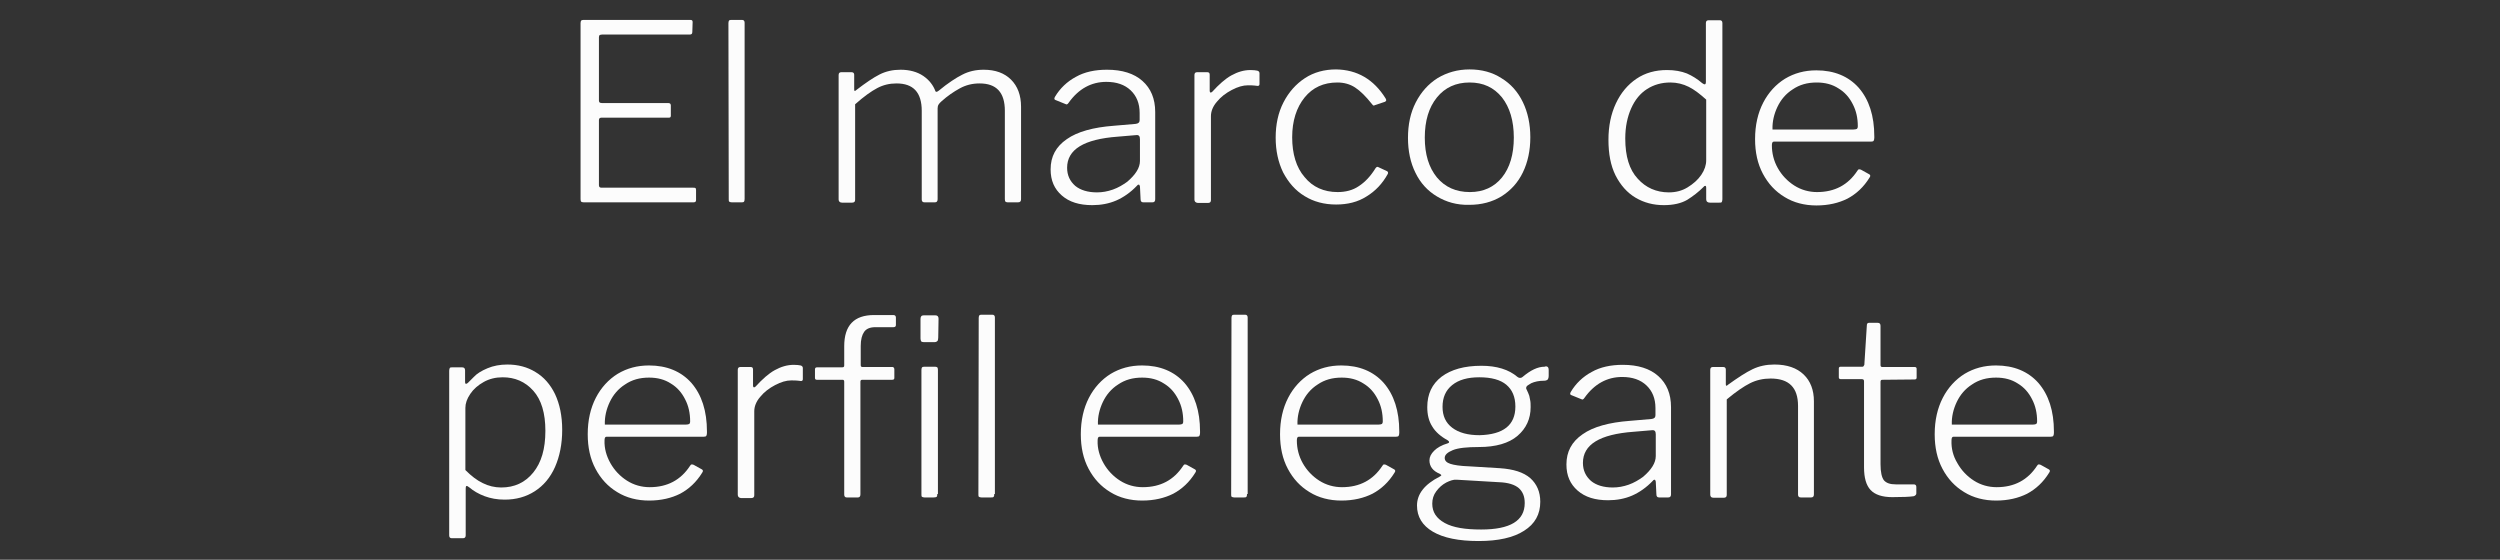 <?xml version="1.0" encoding="UTF-8"?>
<!-- Generator: Adobe Illustrator 27.0.1, SVG Export Plug-In . SVG Version: 6.00 Build 0)  -->
<svg xmlns="http://www.w3.org/2000/svg" xmlns:xlink="http://www.w3.org/1999/xlink" version="1.1" id="Livello_1" x="0px" y="0px" viewBox="0 0 803.1 179.8" style="enable-background:new 0 0 803.1 179.8;" xml:space="preserve">
<rect x="0" y="0" width="803.1" height="179.8" fill="#333333" stroke="none"/>
<style type="text/css">
	.st0{fill:#FCFCFC;}
</style>
<g>
	<path class="st0" d="M186.7,6.6c0.1-0.1,0.4-0.2,0.7-0.2h34.4c0.5,0,0.7,0.2,0.7,0.7l-0.1,3.2c0,0.3-0.1,0.5-0.2,0.6   c-0.1,0.1-0.3,0.2-0.6,0.2h-28.2c-0.4,0-0.6,0.1-0.8,0.2c-0.1,0.1-0.2,0.3-0.2,0.7v20.3c0,0.3,0.1,0.5,0.2,0.6   c0.1,0.1,0.4,0.2,0.7,0.2h21.4c0.3,0,0.4,0.1,0.6,0.2c0.1,0.1,0.2,0.3,0.2,0.6v3.3c0,0.3-0.1,0.4-0.2,0.5c-0.1,0.1-0.3,0.1-0.6,0.1   h-21.5c-0.3,0-0.5,0.1-0.6,0.2c-0.1,0.1-0.2,0.3-0.2,0.6v20.9c0,0.3,0.1,0.5,0.2,0.6c0.1,0.1,0.3,0.2,0.6,0.2h29.5   c0.3,0,0.5,0,0.7,0.1c0.1,0.1,0.2,0.3,0.2,0.6v3.3c0,0.5-0.3,0.7-0.8,0.7h-35.3c-0.4,0-0.6-0.1-0.8-0.2c-0.1-0.1-0.2-0.4-0.2-0.8   V7.4C186.5,7,186.6,6.8,186.7,6.6z"></path>
	<path class="st0" d="M239.2,63.9c0,0.5-0.1,0.8-0.2,0.9c-0.2,0.2-0.5,0.2-0.9,0.2h-3c-0.4,0-0.6-0.1-0.8-0.2s-0.2-0.4-0.2-0.8   L234,7.4c0-0.4,0.1-0.6,0.2-0.8c0.1-0.1,0.3-0.2,0.6-0.2h3.6c0.5,0,0.8,0.3,0.8,0.9L239.2,63.9L239.2,63.9z"></path>
	<path class="st0" d="M269.4,64.1v-40c0-0.6,0.3-0.9,0.8-0.9h3.4c0.5,0,0.8,0.3,0.8,0.8v4.7c0,0.6,0.2,0.7,0.7,0.2   c3-2.3,5.5-4,7.5-5s4.2-1.5,6.7-1.5c2.9,0,5.4,0.7,7.3,2s3.2,3,3.9,4.9c0.1,0.2,0.2,0.2,0.3,0.2c0.2,0,0.4-0.1,0.8-0.4   c2.9-2.4,5.5-4.1,7.5-5.1c2.1-1.1,4.4-1.6,6.9-1.6c3.8,0,6.7,1.1,8.8,3.2c2.1,2.1,3.2,5,3.2,8.7V64c0,0.7-0.3,1-1,1h-3.3   c-0.3,0-0.5-0.1-0.7-0.2c-0.1-0.1-0.2-0.4-0.2-0.8V35.6c0-5.9-2.7-8.8-8.1-8.8c-2.3,0-4.4,0.5-6.4,1.6s-3.9,2.4-5.8,4.1   c-0.5,0.4-0.8,0.8-1,1.1s-0.3,0.8-0.3,1.2V64c0,0.7-0.3,1-0.9,1H297c-0.6,0-0.9-0.3-0.9-0.9V35.6c0-5.9-2.7-8.8-8.1-8.8   c-2.3,0-4.3,0.5-6.2,1.5c-1.9,1-4.3,2.7-7.1,5.2v30.7c0,0.6-0.3,0.9-1,0.9h-3.2C269.8,65.1,269.4,64.7,269.4,64.1z"></path>
	<path class="st0" d="M358.6,64.4c-2.3,1-4.9,1.5-7.7,1.5c-4.2,0-7.4-1-9.8-3.1c-2.4-2.1-3.6-4.8-3.6-8.4c0-4.1,1.7-7.3,5.2-9.7   c3.4-2.4,8.5-3.8,15.1-4.3l7-0.6c0.9-0.1,1.3-0.5,1.3-1.2v-2.3c0-3.1-1-5.5-2.9-7.3s-4.5-2.7-7.8-2.7c-4.8,0-8.9,2.2-12.1,6.7   c-0.2,0.3-0.3,0.4-0.5,0.5s-0.3,0-0.6-0.1l-3.2-1.3c-0.2-0.1-0.3-0.2-0.3-0.4c0-0.2,0.1-0.4,0.2-0.6c1.6-2.7,3.9-4.9,6.7-6.4   c2.8-1.6,6.2-2.3,10-2.3c4.9,0,8.7,1.2,11.4,3.6c2.7,2.4,4.1,5.7,4.1,10v28c0,0.7-0.3,1-0.9,1h-2.9c-0.6,0-0.9-0.3-0.9-1l-0.2-4.1   c-0.1-0.4-0.2-0.6-0.4-0.6c-0.2,0-0.4,0.1-0.6,0.4C363.2,61.8,360.9,63.4,358.6,64.4z M365,43.4l-5.9,0.5   c-10.9,0.8-16.3,4.1-16.3,10c0,2.4,0.9,4.3,2.6,5.8c1.7,1.4,4.1,2.1,7,2.1c1.7,0,3.4-0.3,5.1-0.9c1.7-0.6,3.2-1.5,4.6-2.5   c2.7-2.3,4.1-4.5,4.1-6.7v-7C366.2,43.7,365.8,43.3,365,43.4z"></path>
	<path class="st0" d="M383.7,64.1v-40c0-0.6,0.3-0.9,0.8-0.9h3.4c0.5,0,0.7,0.3,0.7,0.8v5.2c0,0.3,0.1,0.4,0.2,0.5   c0.2,0.1,0.3,0,0.6-0.2c2.2-2.4,4.2-4.2,6.2-5.3c2-1.1,4-1.7,6.1-1.7c1,0,1.7,0.1,2.2,0.2c0.4,0.1,0.7,0.4,0.7,0.8V27   c0,0.4-0.2,0.6-0.6,0.6c-1.4-0.2-2.4-0.2-3.1-0.2c-1.6,0-3.3,0.5-5.2,1.5c-1.9,1-3.5,2.2-4.8,3.8c-1.3,1.5-1.9,3.1-1.9,4.6v27   c0,0.6-0.3,0.9-1,0.9h-3.2C384,65.1,383.7,64.7,383.7,64.1z"></path>
	<path class="st0" d="M445.1,31.6c0.2,0.3,0.2,0.5,0.2,0.7c0,0.1-0.2,0.3-0.4,0.4l-3.3,1.1c-0.1,0.1-0.2,0.1-0.3,0.1   c-0.2,0-0.4-0.2-0.6-0.5c-1.9-2.4-3.7-4.2-5.4-5.3c-1.7-1.1-3.6-1.6-5.7-1.6c-4.4,0-7.9,1.6-10.5,4.8s-4,7.5-4,12.8s1.3,9.7,4,12.8   c2.6,3.2,6.2,4.8,10.6,4.8c2.6,0,4.9-0.6,6.8-1.9c2-1.3,3.8-3.2,5.4-5.8c0.3-0.4,0.6-0.5,0.9-0.3l2.8,1.3c0.3,0.2,0.4,0.5,0.2,0.9   c-1.7,3.1-4,5.5-6.8,7.2c-2.8,1.8-6.1,2.6-9.8,2.6c-3.8,0-7.2-0.9-10.1-2.7c-3-1.8-5.2-4.4-6.9-7.6c-1.6-3.3-2.4-7-2.4-11.2   s0.8-8,2.5-11.3s4-5.9,6.9-7.8s6.3-2.8,10-2.8C436,22.4,441.3,25.5,445.1,31.6z"></path>
	<path class="st0" d="M461.6,63.1c-3-1.8-5.3-4.3-6.9-7.6c-1.6-3.2-2.4-7-2.4-11.2c0-4.3,0.8-8.1,2.5-11.4c1.7-3.3,4-5.9,7-7.8   c3-1.8,6.4-2.8,10.3-2.8c3.8,0,7.3,0.9,10.2,2.8c3,1.8,5.3,4.4,6.9,7.7s2.4,7.1,2.4,11.3s-0.8,8-2.4,11.3s-3.9,5.8-6.9,7.7   c-3,1.8-6.4,2.7-10.3,2.7C468,65.9,464.6,64.9,461.6,63.1z M482.5,57c2.5-3.1,3.8-7.4,3.8-12.8s-1.3-9.7-3.8-12.9   c-2.6-3.2-6-4.8-10.4-4.8s-7.9,1.6-10.5,4.8s-3.9,7.5-3.9,12.9s1.3,9.6,3.9,12.8c2.6,3.1,6.1,4.7,10.6,4.7   C476.5,61.7,480,60.1,482.5,57z"></path>
	<path class="st0" d="M548.1,64v-3.6c0-0.5-0.1-0.7-0.3-0.7s-0.4,0.1-0.6,0.4c-1.6,1.6-3.3,2.9-5.2,4.1c-1.9,1.1-4.4,1.7-7.5,1.7   c-3.4,0-6.4-0.8-9.1-2.4c-2.7-1.6-4.8-4-6.4-7.1c-1.6-3.2-2.3-7-2.3-11.5c0-4.4,0.8-8.3,2.4-11.7s3.8-6,6.6-7.9s6.1-2.8,9.8-2.8   c2.5,0,4.6,0.4,6.4,1.1c1.8,0.8,3.4,1.8,4.9,3.1c0.4,0.3,0.7,0.4,0.8,0.4c0.3,0,0.4-0.3,0.4-0.9V7.4c0-0.6,0.3-0.9,0.9-0.9h3.6   c0.5,0,0.8,0.3,0.8,0.9V64c0,0.4-0.1,0.7-0.2,0.9s-0.4,0.2-0.9,0.2h-2.9C548.5,65.1,548.1,64.7,548.1,64z M542.5,27.9   c-1.8-0.9-3.8-1.4-5.9-1.4c-2.8,0-5.3,0.7-7.5,2.1s-3.9,3.5-5.1,6.2c-1.2,2.7-1.9,5.9-1.9,9.7c0,5.7,1.3,10,4,12.9   c2.6,2.9,6,4.4,10,4.4c2.2,0,4.2-0.5,6-1.6s3.3-2.4,4.4-4c1.1-1.6,1.6-3.2,1.6-4.7V32C546.1,30.2,544.3,28.8,542.5,27.9z"></path>
	<path class="st0" d="M571.1,54c1.3,2.3,3.1,4.2,5.3,5.6c2.2,1.4,4.7,2.1,7.3,2.1c5.7,0,10-2.3,13-6.9c0.2-0.3,0.3-0.4,0.5-0.4   s0.3,0,0.6,0.1l2.7,1.5c0.2,0.1,0.2,0.2,0.3,0.4c0,0.2,0,0.3-0.2,0.6c-1.9,3.1-4.3,5.3-7.1,6.8c-2.8,1.4-6.1,2.2-10,2.2   c-3.8,0-7.3-0.9-10.2-2.7c-3-1.8-5.3-4.3-7-7.5s-2.5-6.9-2.5-11.1c0-4.5,0.9-8.4,2.6-11.7c1.7-3.3,4.1-5.9,7-7.7   c3-1.8,6.3-2.7,10.1-2.7c5.7,0,10.3,1.9,13.6,5.6c3.3,3.8,5,9,5,15.6v0.5c0,0.4-0.1,0.7-0.2,0.9c-0.1,0.2-0.4,0.3-0.9,0.3h-31.2   c-0.4,0-0.6,0.4-0.6,1.2C569.2,49.2,569.8,51.7,571.1,54z M595.4,41.6c0.5,0,0.9-0.1,1.1-0.2c0.2-0.2,0.3-0.4,0.3-0.9   c0-2.5-0.5-4.9-1.6-7c-1.1-2.2-2.6-3.9-4.6-5.1c-2-1.3-4.3-1.9-7-1.9c-3,0-5.5,0.7-7.7,2.2c-2.2,1.4-3.8,3.3-4.9,5.6   c-1.1,2.3-1.7,4.8-1.6,7.3C569.4,41.6,595.4,41.6,595.4,41.6z"></path>
	<path class="st0" d="M149.4,119v3.6c0,0.5,0.1,0.7,0.3,0.7s0.4-0.1,0.7-0.4c0.2-0.2,0.8-0.8,1.8-1.8c1-1.1,2.5-2,4.4-2.8   s4-1.2,6.4-1.2c3.4,0,6.4,0.8,9,2.4c2.7,1.6,4.8,4,6.3,7.1c1.5,3.2,2.3,7,2.3,11.5s-0.8,8.5-2.3,11.9s-3.7,6-6.5,7.8   s-6,2.7-9.7,2.7c-2.4,0-4.5-0.4-6.4-1.1c-1.9-0.7-3.6-1.7-4.9-2.8c-0.4-0.3-0.7-0.5-0.9-0.5s-0.3,0.3-0.3,1V172   c0,0.6-0.3,0.9-0.9,0.9h-3.6c-0.5,0-0.8-0.3-0.8-0.9v-52.9c0-0.4,0.1-0.7,0.2-0.9c0.2-0.2,0.4-0.2,0.9-0.2h3   C149.1,118,149.4,118.3,149.4,119z M155.1,155.2c1.8,0.9,3.8,1.4,5.9,1.4c4.3,0,7.7-1.6,10.3-4.8s3.9-7.6,3.9-13.4   c0-5.7-1.3-10-3.9-12.9c-2.6-2.9-5.9-4.3-9.8-4.3c-2.3,0-4.3,0.5-6.1,1.5s-3.3,2.3-4.3,3.8c-1.1,1.6-1.6,3.1-1.6,4.5v20   C151.4,152.9,153.2,154.3,155.1,155.2z"></path>
	<path class="st0" d="M196.1,148.8c1.3,2.3,3.1,4.2,5.3,5.6c2.2,1.4,4.7,2.1,7.3,2.1c5.7,0,10-2.3,13-6.9c0.2-0.3,0.3-0.4,0.5-0.4   s0.3,0,0.6,0.1l2.7,1.5c0.2,0.1,0.2,0.2,0.3,0.4c0,0.2,0,0.3-0.2,0.6c-1.9,3.1-4.3,5.3-7.1,6.8c-2.8,1.4-6.1,2.2-10,2.2   c-3.8,0-7.3-0.9-10.2-2.7c-3-1.8-5.3-4.3-7-7.5s-2.5-6.9-2.5-11.1c0-4.5,0.9-8.4,2.6-11.7c1.7-3.3,4.1-5.9,7-7.7   c3-1.8,6.3-2.7,10.1-2.7c5.7,0,10.3,1.9,13.6,5.6c3.3,3.8,5,9,5,15.6v0.5c0,0.4-0.1,0.7-0.2,0.9c-0.1,0.2-0.4,0.3-0.9,0.3h-31.2   c-0.4,0-0.6,0.4-0.6,1.2C194.1,144,194.8,146.5,196.1,148.8z M220.3,136.4c0.5,0,0.9-0.1,1.1-0.2c0.2-0.2,0.3-0.4,0.3-0.9   c0-2.5-0.5-4.9-1.6-7c-1.1-2.2-2.6-3.9-4.6-5.1c-2-1.3-4.3-1.9-7-1.9c-3,0-5.5,0.7-7.7,2.2c-2.2,1.4-3.8,3.3-4.9,5.6   c-1.1,2.3-1.7,4.8-1.6,7.3L220.3,136.4L220.3,136.4z"></path>
	<path class="st0" d="M237,158.9v-40.1c0-0.6,0.3-0.9,0.8-0.9h3.4c0.5,0,0.7,0.3,0.7,0.8v5.2c0,0.3,0.1,0.4,0.2,0.5   c0.2,0.1,0.3,0,0.6-0.2c2.2-2.4,4.2-4.2,6.2-5.3c2-1.1,4-1.7,6.1-1.7c1,0,1.7,0.1,2.2,0.2c0.4,0.1,0.7,0.4,0.7,0.8v3.6   c0,0.4-0.2,0.6-0.6,0.6c-1.4-0.2-2.4-0.2-3.1-0.2c-1.6,0-3.3,0.5-5.2,1.5s-3.5,2.2-4.8,3.8c-1.3,1.5-1.9,3.1-1.9,4.6v27   c0,0.6-0.3,0.9-1,0.9H238C237.3,159.9,237,159.5,237,158.9z"></path>
	<path class="st0" d="M287.3,118.7v2.7c0,0.4-0.2,0.6-0.7,0.6H277c-0.4,0-0.6,0.2-0.6,0.6v36.2c0,0.7-0.3,1-0.8,1H272   c-0.5,0-0.8-0.3-0.8-0.9v-36.3c0-0.4-0.2-0.6-0.5-0.6h-8.3c-0.4,0-0.6-0.2-0.6-0.6v-2.7c0-0.5,0.2-0.7,0.7-0.7h8.1   c0.3,0,0.4-0.1,0.5-0.2s0.1-0.3,0.1-0.6v-6c0-6.7,3.2-10,9.6-10h6.2c0.5,0,0.8,0.3,0.8,0.8v2.4c0,0.5-0.3,0.7-0.8,0.7h-5.8   c-1.7,0-2.9,0.5-3.6,1.5s-1.1,2.5-1.1,4.5v6.2c0,0.4,0.2,0.6,0.6,0.6h9.7C287.1,118,287.3,118.2,287.3,118.7z M301.4,108.4   c0,0.5-0.1,0.8-0.2,1.1c-0.2,0.2-0.5,0.4-0.9,0.4h-3.6c-0.4,0-0.7-0.1-0.8-0.3c-0.1-0.2-0.2-0.5-0.2-0.9v-6.2c0-0.8,0.3-1.2,1-1.2   h3.8c0.7,0,1,0.4,1,1.1L301.4,108.4L301.4,108.4z M301.1,158.7c0,0.5-0.1,0.8-0.2,0.9s-0.5,0.2-1,0.2H297c-0.4,0-0.6-0.1-0.8-0.2   c-0.2-0.1-0.2-0.4-0.2-0.8v-40c0-0.4,0.1-0.6,0.2-0.8c0.1-0.1,0.4-0.2,0.7-0.2h3.5c0.3,0,0.5,0.1,0.7,0.2c0.1,0.1,0.2,0.4,0.2,0.8   v39.9H301.1z"></path>
	<path class="st0" d="M319.4,158.7c0,0.5-0.1,0.8-0.2,0.9c-0.2,0.2-0.5,0.2-0.9,0.2h-3c-0.4,0-0.6-0.1-0.8-0.2   c-0.2-0.1-0.2-0.4-0.2-0.8l0.1-56.7c0-0.4,0.1-0.6,0.2-0.8c0.1-0.1,0.3-0.2,0.6-0.2h3.6c0.5,0,0.8,0.3,0.8,0.9v56.7H319.4z"></path>
	<path class="st0" d="M354.5,148.8c1.3,2.3,3.1,4.2,5.3,5.6c2.2,1.4,4.7,2.1,7.3,2.1c5.7,0,10-2.3,13-6.9c0.2-0.3,0.3-0.4,0.5-0.4   s0.3,0,0.6,0.1l2.7,1.5c0.2,0.1,0.2,0.2,0.3,0.4c0,0.2,0,0.3-0.2,0.6c-1.9,3.1-4.3,5.3-7.1,6.8c-2.8,1.4-6.1,2.2-10,2.2   c-3.8,0-7.3-0.9-10.2-2.7c-3-1.8-5.3-4.3-7-7.5s-2.5-6.9-2.5-11.1c0-4.5,0.9-8.4,2.6-11.7c1.7-3.3,4.1-5.9,7-7.7   c3-1.8,6.3-2.7,10.1-2.7c5.7,0,10.3,1.9,13.6,5.6c3.3,3.8,5,9,5,15.6v0.5c0,0.4-0.1,0.7-0.2,0.9s-0.4,0.3-0.9,0.3h-31.2   c-0.4,0-0.6,0.4-0.6,1.2C352.5,144,353.2,146.5,354.5,148.8z M378.7,136.4c0.5,0,0.9-0.1,1.1-0.2c0.2-0.2,0.3-0.4,0.3-0.9   c0-2.5-0.5-4.9-1.6-7c-1.1-2.2-2.6-3.9-4.6-5.1c-2-1.3-4.3-1.9-7-1.9c-3,0-5.5,0.7-7.7,2.2c-2.2,1.4-3.8,3.3-4.9,5.6   c-1.1,2.3-1.7,4.8-1.6,7.3L378.7,136.4L378.7,136.4z"></path>
	<path class="st0" d="M400.6,158.7c0,0.5-0.1,0.8-0.2,0.9c-0.2,0.2-0.5,0.2-0.9,0.2h-3c-0.4,0-0.6-0.1-0.8-0.2   c-0.2-0.1-0.2-0.4-0.2-0.8l0.1-56.7c0-0.4,0.1-0.6,0.2-0.8c0.1-0.1,0.3-0.2,0.6-0.2h3.6c0.5,0,0.8,0.3,0.8,0.9v56.7H400.6z"></path>
	<path class="st0" d="M418.5,148.8c1.3,2.3,3.1,4.2,5.3,5.6c2.2,1.4,4.7,2.1,7.3,2.1c5.7,0,10-2.3,13-6.9c0.2-0.3,0.3-0.4,0.5-0.4   s0.3,0,0.6,0.1l2.7,1.5c0.2,0.1,0.2,0.2,0.3,0.4c0,0.2,0,0.3-0.2,0.6c-1.9,3.1-4.3,5.3-7.1,6.8c-2.8,1.4-6.1,2.2-10,2.2   c-3.8,0-7.3-0.9-10.2-2.7c-3-1.8-5.3-4.3-7-7.5s-2.5-6.9-2.5-11.1c0-4.5,0.9-8.4,2.6-11.7c1.7-3.3,4.1-5.9,7-7.7   c3-1.8,6.3-2.7,10.1-2.7c5.7,0,10.3,1.9,13.6,5.6c3.3,3.8,5,9,5,15.6v0.5c0,0.4-0.1,0.7-0.2,0.9s-0.4,0.3-0.9,0.3h-31.2   c-0.4,0-0.6,0.4-0.6,1.2C416.6,144,417.2,146.5,418.5,148.8z M442.8,136.4c0.5,0,0.9-0.1,1.1-0.2c0.2-0.2,0.3-0.4,0.3-0.9   c0-2.5-0.5-4.9-1.6-7c-1.1-2.2-2.6-3.9-4.6-5.1c-2-1.3-4.3-1.9-7-1.9c-3,0-5.5,0.7-7.7,2.2c-2.2,1.4-3.8,3.3-4.9,5.6   c-1.1,2.3-1.7,4.8-1.6,7.3L442.8,136.4L442.8,136.4z"></path>
	<path class="st0" d="M497.2,117.9c0.2,0.2,0.3,0.5,0.3,0.9v2c0,0.5-0.1,0.8-0.3,1.1c-0.2,0.2-0.6,0.4-1.1,0.4   c-1.7,0-3.1,0.3-4.2,0.8c-0.7,0.4-1.1,0.7-1.4,0.9c-0.2,0.3-0.3,0.6-0.2,0.9c0.1,0.2,0.3,0.6,0.6,1.3c0.3,0.6,0.5,1.3,0.6,2.1   c0.2,0.8,0.2,1.6,0.2,2.5c0,3.7-1.4,6.8-4.2,9.2c-2.8,2.4-7,3.6-12.4,3.6c-3.9,0-6.7,0.3-8.4,1c-1.7,0.7-2.6,1.5-2.6,2.5   c0,0.9,0.6,1.5,1.8,1.9c1.2,0.4,3.2,0.7,6,0.8l9.9,0.6c4.4,0.3,7.6,1.3,9.8,3.2c2.1,1.9,3.2,4.4,3.2,7.6c0,4-1.7,7.1-5.2,9.3   c-3.4,2.2-8.3,3.3-14.6,3.3c-6.4,0-11.3-1-14.7-3c-3.4-2-5.1-4.8-5.1-8.4c0-3.7,2.4-6.8,7.3-9.3c0.3-0.2,0.5-0.3,0.5-0.4   c0-0.2-0.2-0.3-0.5-0.5c-2.2-0.9-3.3-2.4-3.3-4.3c0-1.1,0.5-2.1,1.5-3.1s2.4-1.8,4.4-2.4c0.3-0.1,0.4-0.2,0.4-0.4s-0.2-0.4-0.5-0.6   c-2.2-1.2-3.9-2.7-4.9-4.4c-1.1-1.7-1.6-3.8-1.6-6.2c0-4.2,1.5-7.4,4.6-9.8c3.1-2.3,7.3-3.5,12.8-3.5c4.9,0,8.8,1.2,11.6,3.6   c0.3,0.2,0.5,0.3,0.8,0.3s0.6-0.1,0.8-0.3c2.6-2.2,4.9-3.3,7.1-3.3C496.6,117.6,497,117.7,497.2,117.9z M467.9,154.1   c-0.9-0.1-2.1,0.3-3.3,0.9c-1.3,0.7-2.3,1.6-3.2,2.8c-0.9,1.2-1.3,2.5-1.3,4c0,2.7,1.3,4.7,4,6.2s6.6,2.1,11.7,2.1   c9.3,0,14-2.8,14-8.5c0-2.1-0.6-3.6-1.9-4.8c-1.3-1.1-3.4-1.8-6.4-1.9L467.9,154.1z M486.8,130.6c0-3.1-1-5.4-2.9-7   s-4.8-2.4-8.7-2.4c-3.7,0-6.6,0.8-8.7,2.5s-3.1,4-3.1,7c0,2.9,1,5.1,3.1,6.7c2.1,1.6,5,2.4,8.8,2.4   C482.9,139.6,486.8,136.6,486.8,130.6z"></path>
	<path class="st0" d="M524.3,159.2c-2.3,1-4.9,1.5-7.7,1.5c-4.2,0-7.4-1-9.8-3.1s-3.6-4.8-3.6-8.4c0-4.1,1.7-7.3,5.2-9.7   c3.4-2.4,8.5-3.8,15.1-4.3l7-0.6c0.9-0.1,1.3-0.5,1.3-1.2v-2.3c0-3.1-1-5.5-2.9-7.3s-4.5-2.7-7.8-2.7c-4.8,0-8.9,2.2-12.1,6.7   c-0.2,0.3-0.3,0.4-0.5,0.5s-0.3,0-0.6-0.1l-3.2-1.3c-0.2-0.1-0.3-0.2-0.3-0.4c0-0.2,0.1-0.4,0.2-0.6c1.6-2.7,3.9-4.9,6.7-6.4   c2.8-1.6,6.2-2.3,10-2.3c4.9,0,8.7,1.2,11.4,3.6s4.1,5.7,4.1,10v28c0,0.7-0.3,1-0.9,1H533c-0.6,0-0.9-0.3-0.9-1l-0.2-4.1   c-0.1-0.4-0.2-0.6-0.4-0.6s-0.4,0.1-0.6,0.4C528.9,156.6,526.6,158.2,524.3,159.2z M530.7,138.2l-5.9,0.5   c-10.9,0.8-16.3,4.1-16.3,10c0,2.4,0.9,4.3,2.6,5.8c1.7,1.4,4.1,2.1,7,2.1c1.7,0,3.4-0.3,5.1-0.9c1.7-0.6,3.2-1.5,4.6-2.5   c2.7-2.3,4.1-4.5,4.1-6.7v-7C531.9,138.5,531.5,138.1,530.7,138.2z"></path>
	<path class="st0" d="M549.4,158.9v-40.1c0-0.6,0.3-0.9,0.8-0.9h3.4c0.5,0,0.8,0.3,0.8,0.8v4.7c0,0.6,0.2,0.7,0.7,0.2   c3.2-2.3,5.8-4,7.9-5c2.1-1,4.4-1.5,7-1.5c4.1,0,7.2,1.1,9.4,3.2s3.3,5,3.3,8.6v29.9c0,0.7-0.3,1-0.9,1h-3.3   c-0.6,0-0.9-0.3-0.9-0.9v-28.5c0-5.9-2.9-8.8-8.8-8.8c-2.4,0-4.6,0.5-6.6,1.5s-4.5,2.7-7.5,5.2V159c0,0.6-0.3,0.9-1,0.9h-3.2   C549.7,159.9,549.4,159.5,549.4,158.9z"></path>
	<path class="st0" d="M604.7,122c-0.4,0-0.6,0.2-0.6,0.6v26.5c0,2.6,0.4,4.3,1.1,5.2c0.8,0.9,2,1.3,3.8,1.3h5.8   c0.5,0,0.8,0.3,0.8,0.8v2.1c0,0.4-0.3,0.7-0.8,0.9c-1.3,0.2-3.6,0.3-6.9,0.3c-3.3,0-5.6-0.8-7-2.3s-2.1-3.9-2.1-7.3v-27.6   c0-0.5-0.2-0.7-0.7-0.7h-6.7c-0.5,0-0.7-0.2-0.7-0.6v-2.8c0-0.4,0.2-0.6,0.6-0.6h7c0.3,0,0.4-0.2,0.6-0.6l0.8-12.6   c0-0.6,0.2-0.9,0.7-0.9h2.8c0.6,0,0.9,0.3,0.9,1v12.6c0,0.4,0.2,0.6,0.6,0.6h10.4c0.4,0,0.6,0.2,0.6,0.6v2.8c0,0.4-0.2,0.6-0.7,0.6   L604.7,122L604.7,122z"></path>
	<path class="st0" d="M628.8,148.8c1.3,2.3,3.1,4.2,5.3,5.6c2.2,1.4,4.7,2.1,7.3,2.1c5.7,0,10-2.3,13-6.9c0.2-0.3,0.3-0.4,0.5-0.4   s0.3,0,0.6,0.1l2.7,1.5c0.2,0.1,0.2,0.2,0.3,0.4c0,0.2,0,0.3-0.2,0.6c-1.9,3.1-4.3,5.3-7.1,6.8c-2.8,1.4-6.1,2.2-10,2.2   c-3.8,0-7.3-0.9-10.2-2.7c-3-1.8-5.3-4.3-7-7.5s-2.5-6.9-2.5-11.1c0-4.5,0.9-8.4,2.6-11.7c1.7-3.3,4.1-5.9,7-7.7   c3-1.8,6.3-2.7,10.1-2.7c5.7,0,10.3,1.9,13.6,5.6c3.3,3.8,5,9,5,15.6v0.5c0,0.4-0.1,0.7-0.2,0.9c-0.1,0.2-0.4,0.3-0.9,0.3h-31.2   c-0.4,0-0.6,0.4-0.6,1.2C626.8,144,627.4,146.5,628.8,148.8z M653,136.4c0.5,0,0.9-0.1,1.1-0.2c0.2-0.2,0.3-0.4,0.3-0.9   c0-2.5-0.5-4.9-1.6-7c-1.1-2.2-2.6-3.9-4.6-5.1c-2-1.3-4.3-1.9-7-1.9c-3,0-5.5,0.7-7.7,2.2c-2.2,1.4-3.8,3.3-4.9,5.6   c-1.1,2.3-1.7,4.8-1.6,7.3L653,136.4L653,136.4z"></path>
</g>
</svg>

